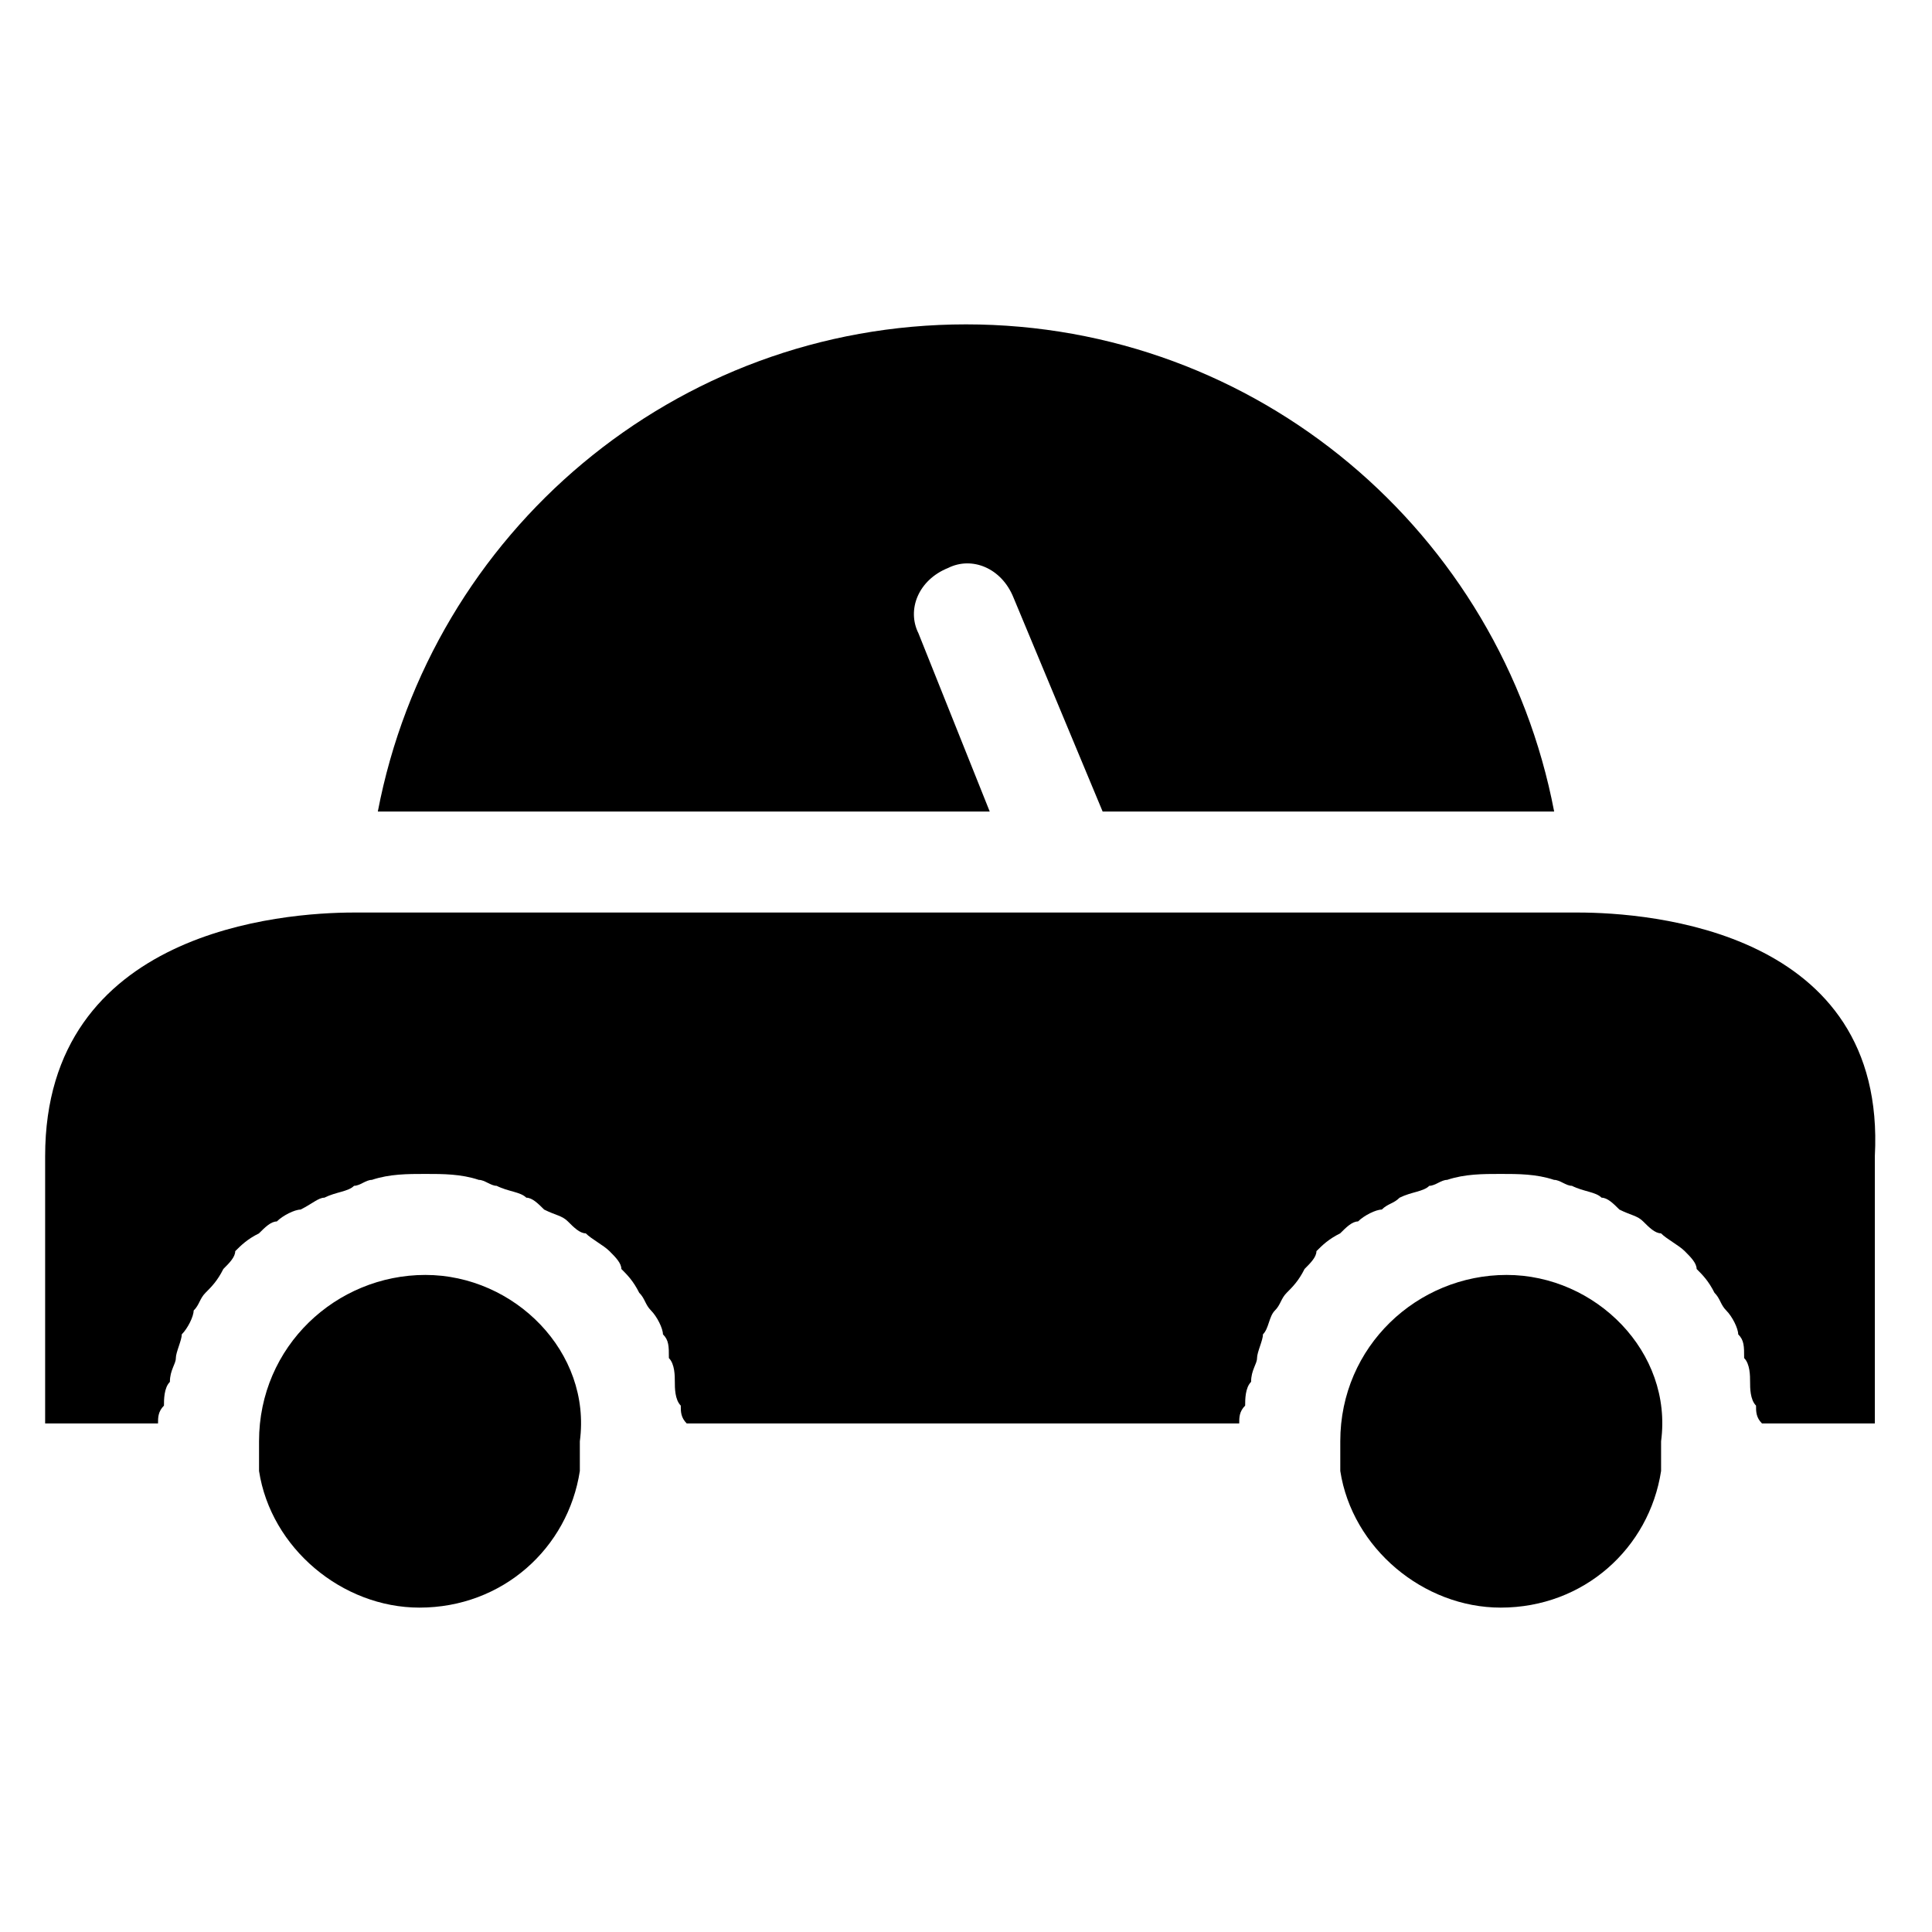 <?xml version="1.0" encoding="UTF-8"?>
<!-- Uploaded to: SVG Repo, www.svgrepo.com, Generator: SVG Repo Mixer Tools -->
<svg fill="#000000" width="800px" height="800px" version="1.1" viewBox="144 144 512 512" xmlns="http://www.w3.org/2000/svg">
 <g>
  <path d="m256.73 481.87c-23.617 0-44.082 18.895-44.082 44.082v7.871c3.148 20.469 22.043 36.211 42.508 36.211 22.043 0 39.359-15.742 42.508-36.211v-7.871c3.152-23.613-17.316-44.082-40.934-44.082z"/>
  <path d="m543.27 481.87c-23.617 0-44.082 18.895-44.082 44.082v7.871c3.148 20.469 22.043 36.211 42.508 36.211 22.043 0 39.359-15.742 42.508-36.211v-7.871c3.148-23.613-17.316-44.082-40.934-44.082z"/>
  <path d="m387.4 311.83c-3.148-6.297 0-14.168 7.871-17.32 6.297-3.148 14.168 0 17.32 7.871l23.617 56.68h119.66c-14.168-73.996-78.719-129.1-155.87-129.1-77.145 0-141.7 55.105-155.87 129.1h162.16z"/>
  <path d="m562.16 385.83h-324.33c-18.895 0-81.867 4.723-81.867 64.551v70.848h29.914c0-1.574 0-3.148 1.574-4.723 0-1.574 0-4.723 1.574-6.297 0-3.148 1.574-4.723 1.574-6.297 0-1.574 1.574-4.723 1.574-6.297 1.57-1.574 3.144-4.727 3.144-6.301 1.574-1.574 1.574-3.148 3.148-4.723 1.574-1.574 3.148-3.148 4.723-6.297 1.574-1.574 3.148-3.148 3.148-4.723 1.574-1.574 3.148-3.148 6.297-4.723 1.574-1.574 3.148-3.148 4.723-3.148 1.574-1.574 4.723-3.148 6.297-3.148 3.152-1.574 4.727-3.152 6.301-3.152 3.148-1.574 6.297-1.574 7.871-3.148 1.574 0 3.148-1.574 4.723-1.574 4.723-1.574 9.445-1.574 14.168-1.574s9.445 0 14.168 1.574c1.574 0 3.148 1.574 4.723 1.574 3.148 1.574 6.297 1.574 7.871 3.148 1.574 0 3.148 1.574 4.723 3.148 3.148 1.574 4.723 1.574 6.297 3.148 1.574 1.574 3.148 3.148 4.723 3.148 1.574 1.574 4.723 3.148 6.297 4.723 1.574 1.574 3.148 3.148 3.148 4.723 1.574 1.574 3.148 3.148 4.723 6.297 1.574 1.574 1.574 3.148 3.148 4.723 1.574 1.574 3.148 4.723 3.148 6.297 1.574 1.574 1.574 3.148 1.574 6.297 1.574 1.574 1.574 4.723 1.574 6.297s0 4.723 1.574 6.297c0 1.574 0 3.148 1.574 4.723h146.42c0-1.574 0-3.148 1.574-4.723 0-1.574 0-4.723 1.574-6.297 0-3.148 1.574-4.723 1.574-6.297 0-1.574 1.574-4.723 1.574-6.297 1.574-1.574 1.574-4.723 3.148-6.297 1.574-1.574 1.574-3.148 3.148-4.723 1.574-1.574 3.148-3.148 4.723-6.297 1.574-1.574 3.148-3.148 3.148-4.723 1.574-1.574 3.148-3.148 6.297-4.723 1.574-1.574 3.148-3.148 4.723-3.148 1.574-1.574 4.723-3.148 6.297-3.148 1.574-1.574 3.148-1.574 4.723-3.148 3.148-1.574 6.297-1.574 7.871-3.148 1.574 0 3.148-1.574 4.723-1.574 4.723-1.574 9.445-1.574 14.168-1.574s9.445 0 14.168 1.574c1.574 0 3.148 1.574 4.723 1.574 3.148 1.574 6.297 1.574 7.871 3.148 1.574 0 3.148 1.574 4.723 3.148 3.148 1.574 4.723 1.574 6.297 3.148 1.574 1.574 3.148 3.148 4.723 3.148 1.574 1.574 4.723 3.148 6.297 4.723 1.574 1.574 3.148 3.148 3.148 4.723 1.574 1.574 3.148 3.148 4.723 6.297 1.574 1.574 1.574 3.148 3.148 4.723 1.574 1.574 3.148 4.723 3.148 6.297 1.574 1.574 1.574 3.148 1.574 6.297 1.574 1.574 1.574 4.723 1.574 6.297s0 4.723 1.574 6.297c0 1.574 0 3.148 1.574 4.723h29.914v-70.848c3.18-59.82-59.797-64.543-78.688-64.543z"/>
 </g>
</svg>